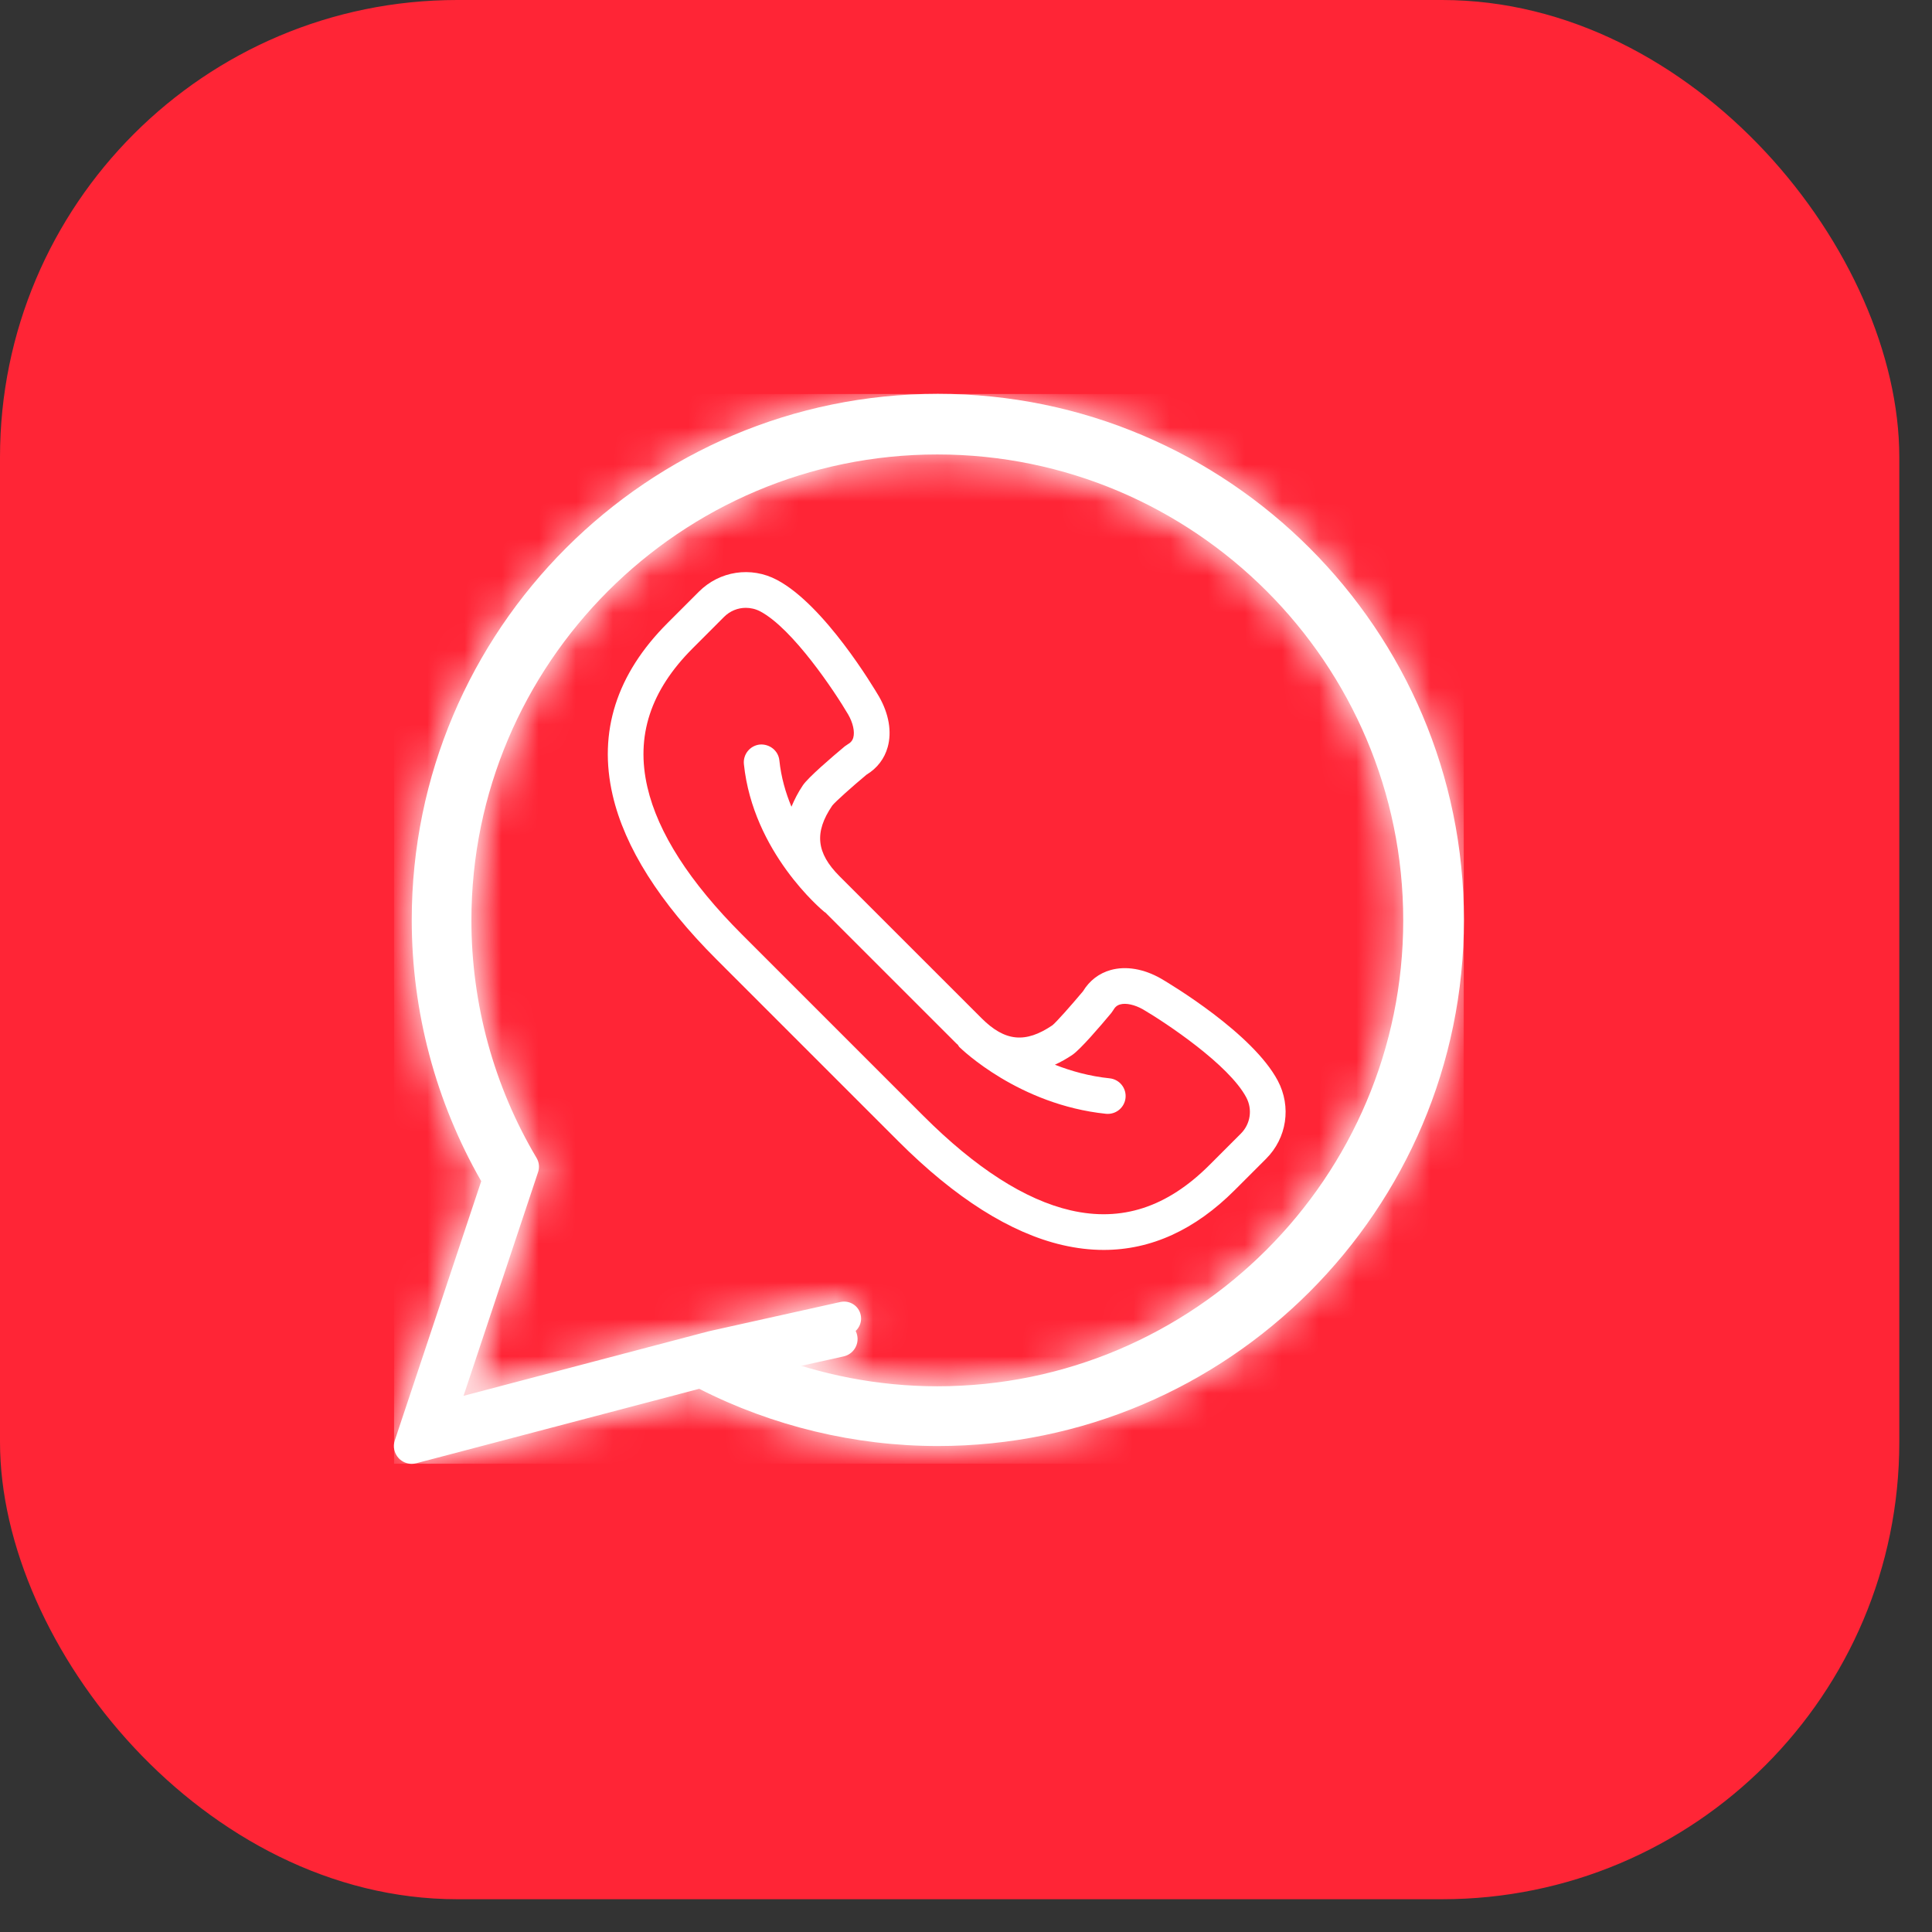 <svg xmlns="http://www.w3.org/2000/svg" width="52" height="52" viewBox="0 0 52 52" fill="none"><rect x="0" y="0" width="52" height="52" fill="#333333" stroke="none"/><rect width="51.12" height="51.118" rx="12.306" fill="#FF2536"></rect><g clip-path="url(#clip0_1097_2409)"><mask id="path-2-inside-1_1097_2409" fill="white"><path d="M25.242 10.6C17.433 10.6 11.082 16.951 11.082 24.76C11.082 27.23 11.728 29.657 12.952 31.792L10.626 38.768C10.57 38.935 10.611 39.119 10.731 39.248C10.823 39.346 10.951 39.4 11.082 39.4C11.123 39.4 11.163 39.394 11.204 39.384L18.82 37.38C20.798 38.388 23.015 38.92 25.242 38.92C33.05 38.92 39.402 32.568 39.402 24.76C39.402 16.951 33.05 10.6 25.242 10.6ZM25.242 37.96C23.577 37.96 21.921 37.637 20.378 37.026L22.706 36.508C22.965 36.45 23.128 36.194 23.07 35.935C23.013 35.676 22.757 35.515 22.497 35.571L18.773 36.4C18.769 36.401 18.767 36.403 18.764 36.403C18.761 36.404 18.758 36.403 18.755 36.404L11.818 38.23L13.931 31.89C13.975 31.758 13.959 31.613 13.888 31.493C12.68 29.459 12.042 27.131 12.042 24.76C12.042 17.481 17.963 11.56 25.242 11.56C32.52 11.56 38.442 17.481 38.442 24.76C38.442 32.038 32.52 37.96 25.242 37.96Z"></path></mask><path d="M25.242 10.6C17.433 10.6 11.082 16.951 11.082 24.76C11.082 27.23 11.728 29.657 12.952 31.792L10.626 38.768C10.57 38.935 10.611 39.119 10.731 39.248C10.823 39.346 10.951 39.4 11.082 39.4C11.123 39.4 11.163 39.394 11.204 39.384L18.82 37.38C20.798 38.388 23.015 38.92 25.242 38.92C33.05 38.92 39.402 32.568 39.402 24.76C39.402 16.951 33.05 10.6 25.242 10.6ZM25.242 37.96C23.577 37.96 21.921 37.637 20.378 37.026L22.706 36.508C22.965 36.45 23.128 36.194 23.07 35.935C23.013 35.676 22.757 35.515 22.497 35.571L18.773 36.4C18.769 36.401 18.767 36.403 18.764 36.403C18.761 36.404 18.758 36.403 18.755 36.404L11.818 38.23L13.931 31.89C13.975 31.758 13.959 31.613 13.888 31.493C12.68 29.459 12.042 27.131 12.042 24.76C12.042 17.481 17.963 11.56 25.242 11.56C32.52 11.56 38.442 17.481 38.442 24.76C38.442 32.038 32.52 37.96 25.242 37.96Z" fill="white"></path><path d="M12.952 31.792L20.569 34.331L21.706 30.919L19.917 27.798L12.952 31.792ZM10.626 38.768L3.009 36.229L3.007 36.236L10.626 38.768ZM10.731 39.248L4.871 44.736L4.871 44.736L10.731 39.248ZM11.204 39.384L13.238 47.151L13.247 47.149L11.204 39.384ZM18.82 37.38L22.465 30.226L19.737 28.836L16.777 29.615L18.82 37.38ZM20.378 37.026L18.634 29.189L-6.874 34.865L17.421 44.491L20.378 37.026ZM22.706 36.508L24.45 44.346L24.451 44.345L22.706 36.508ZM23.07 35.935L15.232 37.677L15.233 37.68L23.07 35.935ZM22.497 35.571L20.811 27.721L20.782 27.727L20.753 27.733L22.497 35.571ZM18.773 36.4L17.029 28.562L16.796 28.614L16.567 28.679L18.773 36.4ZM18.764 36.403L17.628 28.455L16.911 28.557L16.225 28.786L18.764 36.403ZM18.755 36.404L17.435 28.484L17.07 28.545L16.711 28.639L18.755 36.404ZM11.818 38.23L4.2 35.691L-0.493 49.773L13.861 45.995L11.818 38.23ZM13.931 31.89L6.317 29.342L6.314 29.351L13.931 31.89ZM13.888 31.493L20.797 27.402L20.791 27.391L13.888 31.493ZM25.242 2.571C12.999 2.571 3.053 12.517 3.053 24.76H19.111C19.111 21.386 21.868 18.629 25.242 18.629V2.571ZM3.053 24.76C3.053 28.628 4.064 32.432 5.986 35.785L19.917 27.798C19.392 26.881 19.111 25.832 19.111 24.76H3.053ZM5.335 29.252L3.009 36.229L18.243 41.307L20.569 34.331L5.335 29.252ZM3.007 36.236C2.023 39.194 2.736 42.457 4.871 44.736L16.592 33.759C18.485 35.782 19.118 38.676 18.245 41.3L3.007 36.236ZM4.871 44.736C6.513 46.49 8.778 47.429 11.082 47.429V31.37C13.124 31.37 15.133 32.203 16.591 33.759L4.871 44.736ZM11.082 47.429C11.82 47.429 12.544 47.333 13.238 47.151L9.169 31.617C9.783 31.456 10.425 31.37 11.082 31.37V47.429ZM13.247 47.149L20.863 45.145L16.777 29.615L9.161 31.619L13.247 47.149ZM15.175 44.534C18.285 46.118 21.75 46.949 25.242 46.949V30.89C24.279 30.89 23.312 30.657 22.465 30.226L15.175 44.534ZM25.242 46.949C37.484 46.949 47.431 37.002 47.431 24.76H31.373C31.373 28.133 28.616 30.89 25.242 30.89V46.949ZM47.431 24.76C47.431 12.517 37.484 2.571 25.242 2.571V18.629C28.616 18.629 31.373 21.386 31.373 24.76H47.431ZM25.242 29.93C24.608 29.93 23.954 29.806 23.336 29.561L17.421 44.491C19.887 45.468 22.546 45.989 25.242 45.989V29.93ZM22.122 44.863L24.45 44.346L20.962 28.671L18.634 29.189L22.122 44.863ZM24.451 44.345C29.032 43.325 31.93 38.783 30.907 34.191L15.233 37.68C14.326 33.605 16.897 29.576 20.961 28.671L24.451 44.345ZM30.908 34.194C29.879 29.561 25.318 26.753 20.811 27.721L24.184 43.421C20.196 44.277 16.146 41.791 15.232 37.677L30.908 34.194ZM20.753 27.733L17.029 28.562L20.517 44.237L24.242 43.408L20.753 27.733ZM16.567 28.679C15.963 28.852 15.501 29.061 15.238 29.19C15.107 29.254 15.006 29.308 14.962 29.332C14.94 29.344 14.922 29.354 14.921 29.354C14.914 29.358 14.93 29.35 14.945 29.341C14.988 29.318 15.302 29.145 15.72 28.974C16.174 28.788 16.823 28.57 17.628 28.455L19.899 44.352C20.706 44.237 21.357 44.018 21.811 43.832C22.232 43.66 22.547 43.486 22.592 43.462C22.607 43.453 22.623 43.445 22.616 43.449C22.616 43.449 22.598 43.458 22.576 43.47C22.533 43.494 22.433 43.547 22.303 43.611C22.041 43.739 21.581 43.948 20.979 44.12L16.567 28.679ZM16.225 28.786C16.996 28.529 17.677 28.433 18.178 28.396C18.646 28.362 19.014 28.378 19.094 28.382C19.119 28.383 19.139 28.384 19.14 28.384C19.148 28.384 19.131 28.383 19.114 28.383C19.078 28.381 18.974 28.377 18.841 28.375C18.577 28.372 18.067 28.379 17.435 28.484L20.075 44.324C19.444 44.429 18.936 44.435 18.673 44.432C18.541 44.431 18.438 44.427 18.403 44.425C18.386 44.424 18.369 44.423 18.377 44.424C18.378 44.424 18.399 44.425 18.425 44.426C18.506 44.429 18.875 44.446 19.345 44.412C19.847 44.375 20.53 44.278 21.303 44.02L16.225 28.786ZM16.711 28.639L9.774 30.465L13.861 45.995L20.799 44.169L16.711 28.639ZM19.435 40.769L21.548 34.429L6.314 29.351L4.2 35.691L19.435 40.769ZM21.545 34.437C22.335 32.075 22.045 29.509 20.797 27.402L6.979 35.583C5.874 33.716 5.615 31.44 6.317 29.342L21.545 34.437ZM20.791 27.391C20.322 26.603 20.071 25.692 20.071 24.76H4.013C4.013 28.57 5.038 32.316 6.986 35.594L20.791 27.391ZM20.071 24.76C20.071 21.916 22.398 19.589 25.242 19.589V3.531C13.528 3.531 4.013 13.047 4.013 24.76H20.071ZM25.242 19.589C28.086 19.589 30.413 21.916 30.413 24.76H46.471C46.471 13.047 36.955 3.531 25.242 3.531V19.589ZM30.413 24.76C30.413 27.604 28.086 29.93 25.242 29.93V45.989C36.955 45.989 46.471 36.472 46.471 24.76H30.413Z" fill="white" mask="url(#path-2-inside-1_1097_2409)"></path><mask id="path-4-inside-2_1097_2409" fill="white"><path d="M25.228 11.32C17.811 11.32 11.776 17.355 11.776 24.772C11.776 27.119 12.39 29.424 13.553 31.453L11.344 38.08C11.291 38.239 11.329 38.414 11.444 38.536C11.531 38.63 11.652 38.68 11.776 38.68C11.815 38.68 11.854 38.675 11.892 38.665L19.128 36.761C21.007 37.719 23.113 38.224 25.228 38.224C32.646 38.224 38.68 32.19 38.68 24.772C38.68 17.355 32.646 11.32 25.228 11.32ZM25.228 37.312C23.647 37.312 22.073 37.006 20.608 36.425L22.819 35.933C23.065 35.879 23.22 35.635 23.165 35.389C23.111 35.143 22.868 34.99 22.621 35.043L19.083 35.83C19.08 35.831 19.077 35.833 19.074 35.834C19.072 35.835 19.069 35.834 19.066 35.834L12.476 37.569L14.483 31.546C14.525 31.42 14.51 31.282 14.443 31.169C13.295 29.237 12.688 27.025 12.688 24.772C12.688 17.858 18.314 12.232 25.228 12.232C32.143 12.232 37.768 17.858 37.768 24.772C37.768 31.686 32.143 37.312 25.228 37.312Z"></path></mask><path d="M25.228 11.32C17.811 11.32 11.776 17.355 11.776 24.772C11.776 27.119 12.39 29.424 13.553 31.453L11.344 38.08C11.291 38.239 11.329 38.414 11.444 38.536C11.531 38.63 11.652 38.68 11.776 38.68C11.815 38.68 11.854 38.675 11.892 38.665L19.128 36.761C21.007 37.719 23.113 38.224 25.228 38.224C32.646 38.224 38.68 32.19 38.68 24.772C38.68 17.355 32.646 11.32 25.228 11.32ZM25.228 37.312C23.647 37.312 22.073 37.006 20.608 36.425L22.819 35.933C23.065 35.879 23.22 35.635 23.165 35.389C23.111 35.143 22.868 34.99 22.621 35.043L19.083 35.83C19.08 35.831 19.077 35.833 19.074 35.834C19.072 35.835 19.069 35.834 19.066 35.834L12.476 37.569L14.483 31.546C14.525 31.42 14.51 31.282 14.443 31.169C13.295 29.237 12.688 27.025 12.688 24.772C12.688 17.858 18.314 12.232 25.228 12.232C32.143 12.232 37.768 17.858 37.768 24.772C37.768 31.686 32.143 37.312 25.228 37.312Z" fill="white"></path><path d="M13.553 31.453L21.17 33.992L22.308 30.58L20.519 27.459L13.553 31.453ZM11.344 38.08L3.727 35.541L3.724 35.548L11.344 38.08ZM11.444 38.536L5.583 44.025L5.583 44.025L11.444 38.536ZM11.892 38.665L13.927 46.432L13.935 46.43L11.892 38.665ZM19.128 36.761L22.772 29.607L20.045 28.218L17.084 28.997L19.128 36.761ZM20.608 36.425L18.864 28.588L-6.644 34.264L17.651 43.89L20.608 36.425ZM22.819 35.933L24.563 43.771L24.564 43.77L22.819 35.933ZM23.165 35.389L15.328 37.131L15.328 37.134L23.165 35.389ZM22.621 35.043L20.935 27.193L20.906 27.199L20.877 27.205L22.621 35.043ZM19.083 35.83L17.339 27.993L17.106 28.045L16.877 28.11L19.083 35.83ZM19.074 35.834L17.939 27.885L17.222 27.988L16.535 28.217L19.074 35.834ZM19.066 35.834L17.746 27.915L17.381 27.975L17.022 28.07L19.066 35.834ZM12.476 37.569L4.858 35.03L0.164 49.112L14.519 45.334L12.476 37.569ZM14.483 31.546L6.869 28.998L6.866 29.007L14.483 31.546ZM14.443 31.169L21.352 27.078L21.345 27.067L14.443 31.169ZM25.228 3.291C13.376 3.291 3.747 12.92 3.747 24.772H19.805C19.805 21.789 22.245 19.349 25.228 19.349V3.291ZM3.747 24.772C3.747 28.517 4.726 32.199 6.587 35.446L20.519 27.459C20.054 26.649 19.805 25.721 19.805 24.772H3.747ZM5.936 28.913L3.727 35.541L18.961 40.619L21.17 33.992L5.936 28.913ZM3.724 35.548C2.744 38.498 3.455 41.752 5.583 44.025L17.304 33.048C19.204 35.076 19.838 37.98 18.963 40.613L3.724 35.548ZM5.583 44.025C7.221 45.773 9.479 46.709 11.776 46.709V30.651C13.826 30.651 15.841 31.486 17.304 33.047L5.583 44.025ZM11.776 46.709C12.512 46.709 13.235 46.614 13.927 46.432L9.858 30.898C10.473 30.737 11.118 30.651 11.776 30.651V46.709ZM13.935 46.43L21.171 44.526L17.084 28.997L9.849 30.9L13.935 46.43ZM15.483 43.916C18.493 45.449 21.848 46.253 25.228 46.253V30.195C24.377 30.195 23.521 29.989 22.772 29.607L15.483 43.916ZM25.228 46.253C37.08 46.253 46.709 36.624 46.709 24.772H30.651C30.651 27.756 28.212 30.195 25.228 30.195V46.253ZM46.709 24.772C46.709 12.92 37.08 3.291 25.228 3.291V19.349C28.212 19.349 30.651 21.789 30.651 24.772H46.709ZM25.228 29.283C24.678 29.283 24.107 29.175 23.566 28.961L17.651 43.89C20.04 44.836 22.616 45.341 25.228 45.341V29.283ZM22.352 44.263L24.563 43.771L21.075 28.096L18.864 28.588L22.352 44.263ZM24.564 43.77C29.133 42.753 32.022 38.224 31.003 33.644L15.328 37.134C14.418 33.046 16.998 29.004 21.075 28.096L24.564 43.77ZM31.003 33.648C29.977 29.028 25.428 26.227 20.935 27.193L24.308 42.893C20.307 43.752 16.245 41.258 15.328 37.131L31.003 33.648ZM20.877 27.205L17.339 27.993L20.827 43.667L24.366 42.88L20.877 27.205ZM16.877 28.11C16.273 28.283 15.811 28.492 15.548 28.621C15.418 28.685 15.317 28.739 15.272 28.763C15.25 28.775 15.232 28.784 15.231 28.785C15.225 28.788 15.24 28.78 15.255 28.772C15.298 28.748 15.612 28.576 16.031 28.404C16.484 28.218 17.133 28 17.939 27.885L20.21 43.782C21.017 43.667 21.667 43.449 22.122 43.262C22.542 43.09 22.857 42.917 22.902 42.892C22.918 42.884 22.933 42.876 22.927 42.879C22.926 42.879 22.909 42.889 22.887 42.901C22.843 42.924 22.743 42.978 22.613 43.041C22.351 43.17 21.891 43.378 21.289 43.55L16.877 28.11ZM16.535 28.217C17.307 27.96 17.988 27.863 18.488 27.826C18.957 27.792 19.325 27.809 19.405 27.812C19.43 27.813 19.45 27.814 19.451 27.814C19.459 27.815 19.441 27.814 19.425 27.813C19.389 27.811 19.285 27.807 19.152 27.805C18.888 27.803 18.378 27.809 17.746 27.915L20.386 43.754C19.755 43.859 19.246 43.866 18.984 43.863C18.852 43.861 18.748 43.857 18.714 43.855C18.697 43.855 18.68 43.854 18.688 43.854C18.689 43.854 18.71 43.855 18.735 43.856C18.817 43.86 19.186 43.876 19.656 43.842C20.158 43.806 20.84 43.709 21.613 43.451L16.535 28.217ZM17.022 28.07L10.432 29.804L14.519 45.334L21.11 43.599L17.022 28.07ZM20.093 40.108L22.1 34.085L6.866 29.007L4.858 35.03L20.093 40.108ZM22.098 34.093C22.886 31.738 22.596 29.179 21.352 27.078L7.534 35.259C6.425 33.386 6.165 31.103 6.869 28.998L22.098 34.093ZM21.345 27.067C20.937 26.38 20.718 25.586 20.718 24.772H4.659C4.659 28.464 5.653 32.093 7.54 35.27L21.345 27.067ZM20.718 24.772C20.718 22.292 22.748 20.261 25.228 20.261V4.203C13.879 4.203 4.659 13.424 4.659 24.772H20.718ZM25.228 20.261C27.709 20.261 29.739 22.292 29.739 24.772H45.797C45.797 13.424 36.578 4.203 25.228 4.203V20.261ZM29.739 24.772C29.739 27.252 27.709 29.283 25.228 29.283V45.341C36.578 45.341 45.797 36.121 45.797 24.772H29.739Z" fill="white" mask="url(#path-4-inside-2_1097_2409)"></path><path d="M34.393 29.089C33.717 27.811 31.501 26.487 31.245 26.337C30.786 26.076 30.306 25.994 29.895 26.108C29.581 26.196 29.324 26.392 29.15 26.679C28.826 27.066 28.422 27.521 28.325 27.596C27.599 28.088 27.046 28.033 26.418 27.405L22.596 23.584C21.968 22.955 21.912 22.402 22.4 21.683C22.48 21.58 22.934 21.175 23.322 20.851C23.609 20.678 23.806 20.421 23.893 20.106C24.007 19.695 23.925 19.215 23.661 18.751C23.514 18.501 22.19 16.284 20.912 15.608C20.214 15.238 19.369 15.366 18.811 15.925L17.967 16.769C16.593 18.142 16.096 19.702 16.49 21.404C16.814 22.806 17.754 24.294 19.285 25.823L24.178 30.716C25.708 32.246 27.195 33.186 28.597 33.511C28.974 33.598 29.344 33.642 29.706 33.642C30.981 33.642 32.163 33.103 33.232 32.033L34.076 31.189C34.636 30.631 34.762 29.787 34.393 29.089ZM33.398 30.511L32.554 31.355C31.414 32.495 30.191 32.894 28.814 32.576C27.589 32.293 26.258 31.438 24.856 30.037L19.964 25.145C18.563 23.743 17.708 22.412 17.425 21.188C17.106 19.811 17.506 18.587 18.645 17.448L19.489 16.603C19.649 16.443 19.86 16.36 20.074 16.36C20.206 16.36 20.339 16.391 20.463 16.456C21.341 16.922 22.471 18.621 22.829 19.231C22.958 19.456 23.01 19.693 22.967 19.85C22.945 19.932 22.896 19.99 22.81 20.038L22.737 20.088C22.379 20.387 21.756 20.921 21.609 21.137C21.478 21.331 21.382 21.523 21.302 21.713C21.145 21.336 21.024 20.92 20.977 20.467C20.95 20.204 20.713 20.019 20.451 20.039C20.187 20.067 19.995 20.303 20.022 20.567C20.269 22.939 22.112 24.483 22.191 24.547C22.199 24.554 22.208 24.556 22.215 24.561L25.739 28.084C25.752 28.098 25.766 28.107 25.78 28.12C25.794 28.139 25.802 28.161 25.819 28.179C25.884 28.242 27.422 29.734 29.767 29.978C29.784 29.98 29.8 29.98 29.817 29.98C30.06 29.98 30.268 29.797 30.294 29.55C30.321 29.286 30.13 29.051 29.866 29.023C29.322 28.967 28.828 28.828 28.393 28.657C28.548 28.584 28.705 28.499 28.863 28.392C29.079 28.245 29.613 27.622 29.912 27.263L29.962 27.191C30.01 27.105 30.068 27.056 30.151 27.034C30.306 26.989 30.544 27.043 30.764 27.168C31.38 27.529 33.078 28.658 33.544 29.538C33.715 29.861 33.657 30.252 33.398 30.511Z" fill="white"></path></g><defs><clipPath id="clip0_1097_2409"><rect width="28.8" height="28.8" fill="white" transform="translate(10.602 10.6)"></rect></clipPath></defs></svg>